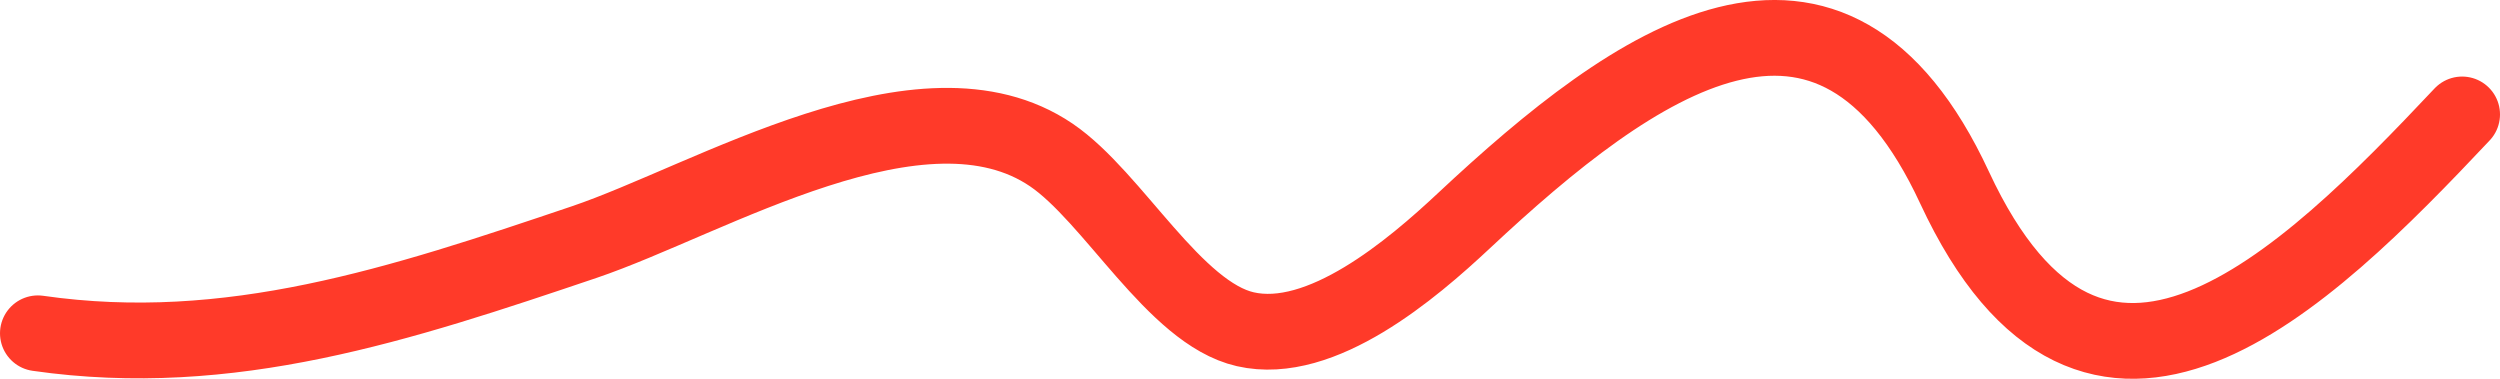 <svg width="66" height="10" viewBox="0 0 66 10" fill="none" xmlns="http://www.w3.org/2000/svg">
<path d="M65 3.021C60.829 7.449 55.294 12.899 51.598 4.947C48.335 -2.074 43.186 1.58 38.644 5.83C37.285 7.102 34.884 9.152 32.876 8.692C31.003 8.264 29.392 5.203 27.754 4.091C24.362 1.789 18.733 5.273 15.421 6.392C10.576 8.028 6.073 9.527 1 8.799" stroke="#FF3A29" stroke-width="2" stroke-linecap="round"/>
</svg>
